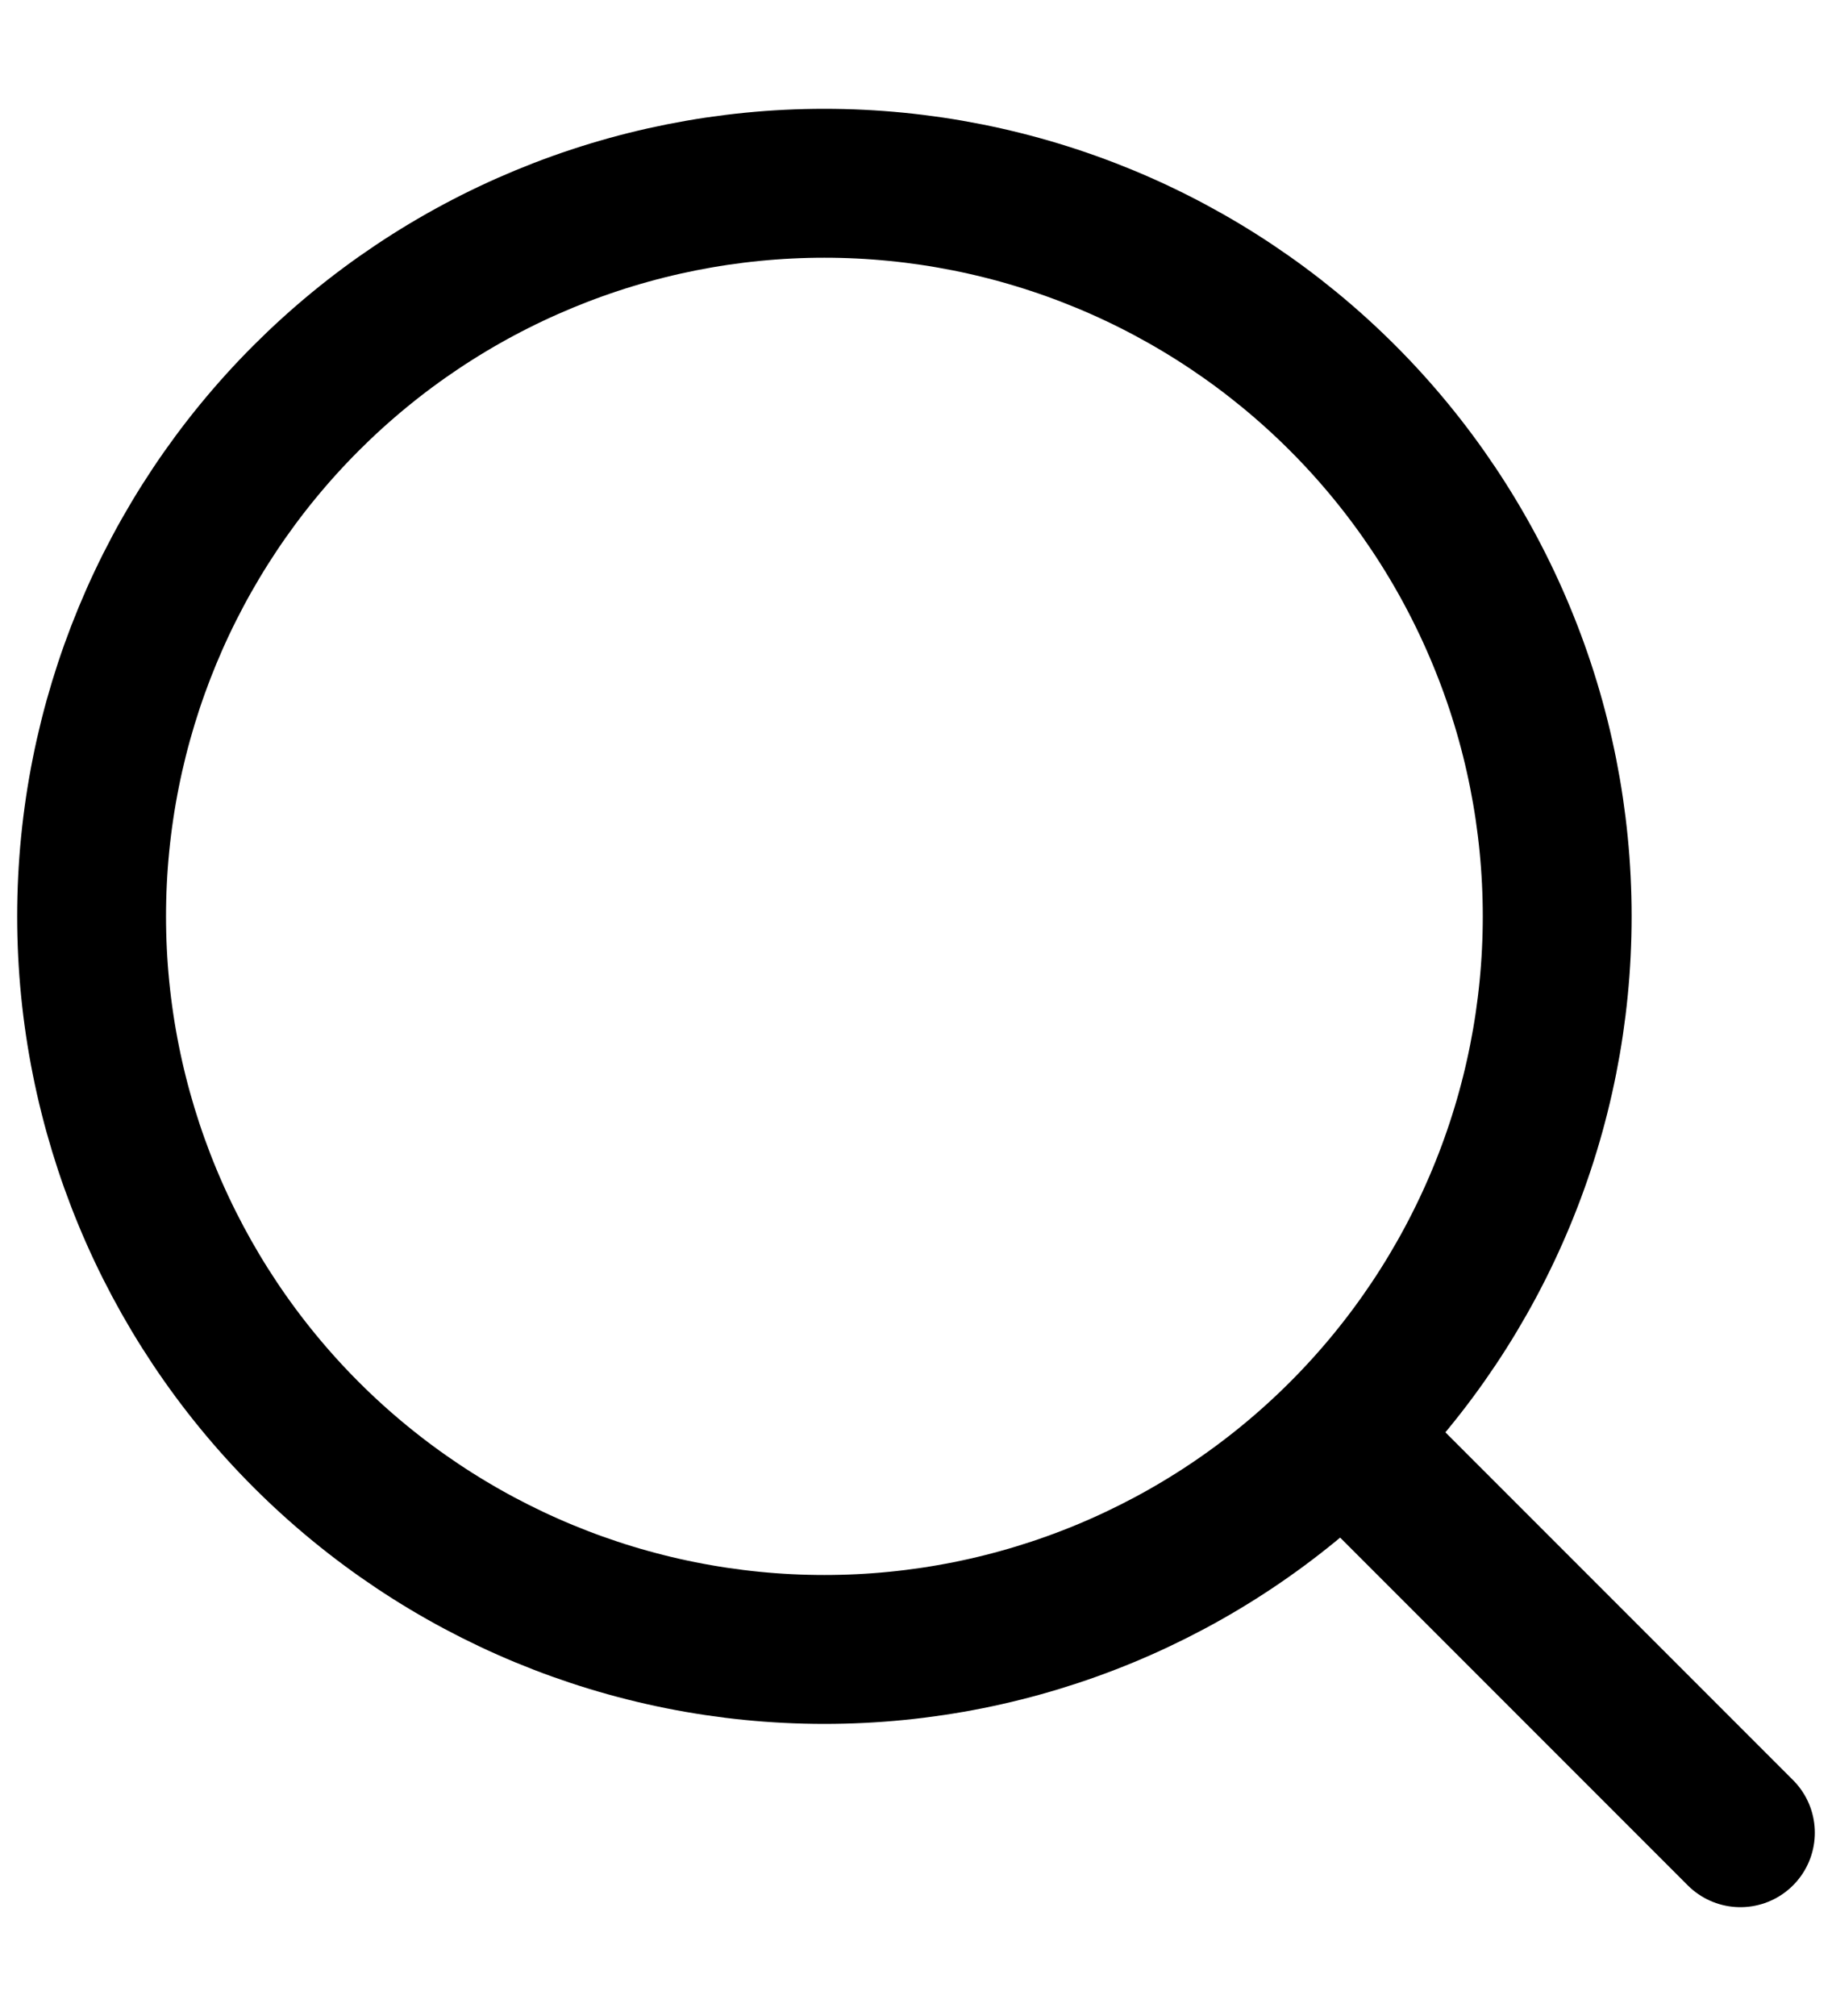 <svg width="20" height="22" viewBox="0 0 20 22" fill="none" xmlns="http://www.w3.org/2000/svg">
<path d="M19 20L14.657 15.657M14.657 15.657C15.4 14.914 15.989 14.032 16.391 13.062C16.794 12.091 17 11.051 17 10C17 8.949 16.794 7.909 16.391 6.939C15.989 5.968 15.4 5.086 14.657 4.343C13.914 3.6 13.032 3.011 12.062 2.609C11.091 2.207 10.051 2 9 2C7.95 2 6.909 2.207 5.939 2.609C4.968 3.011 4.086 3.6 3.343 4.343C1.843 5.843 1 7.878 1 10C1 12.122 1.843 14.157 3.343 15.657C4.844 17.157 6.878 18 9 18C11.122 18 13.157 17.157 14.657 15.657Z" stroke="currentColor" stroke-width="1.625" stroke-linecap="round" stroke-linejoin="round"/>
</svg>
